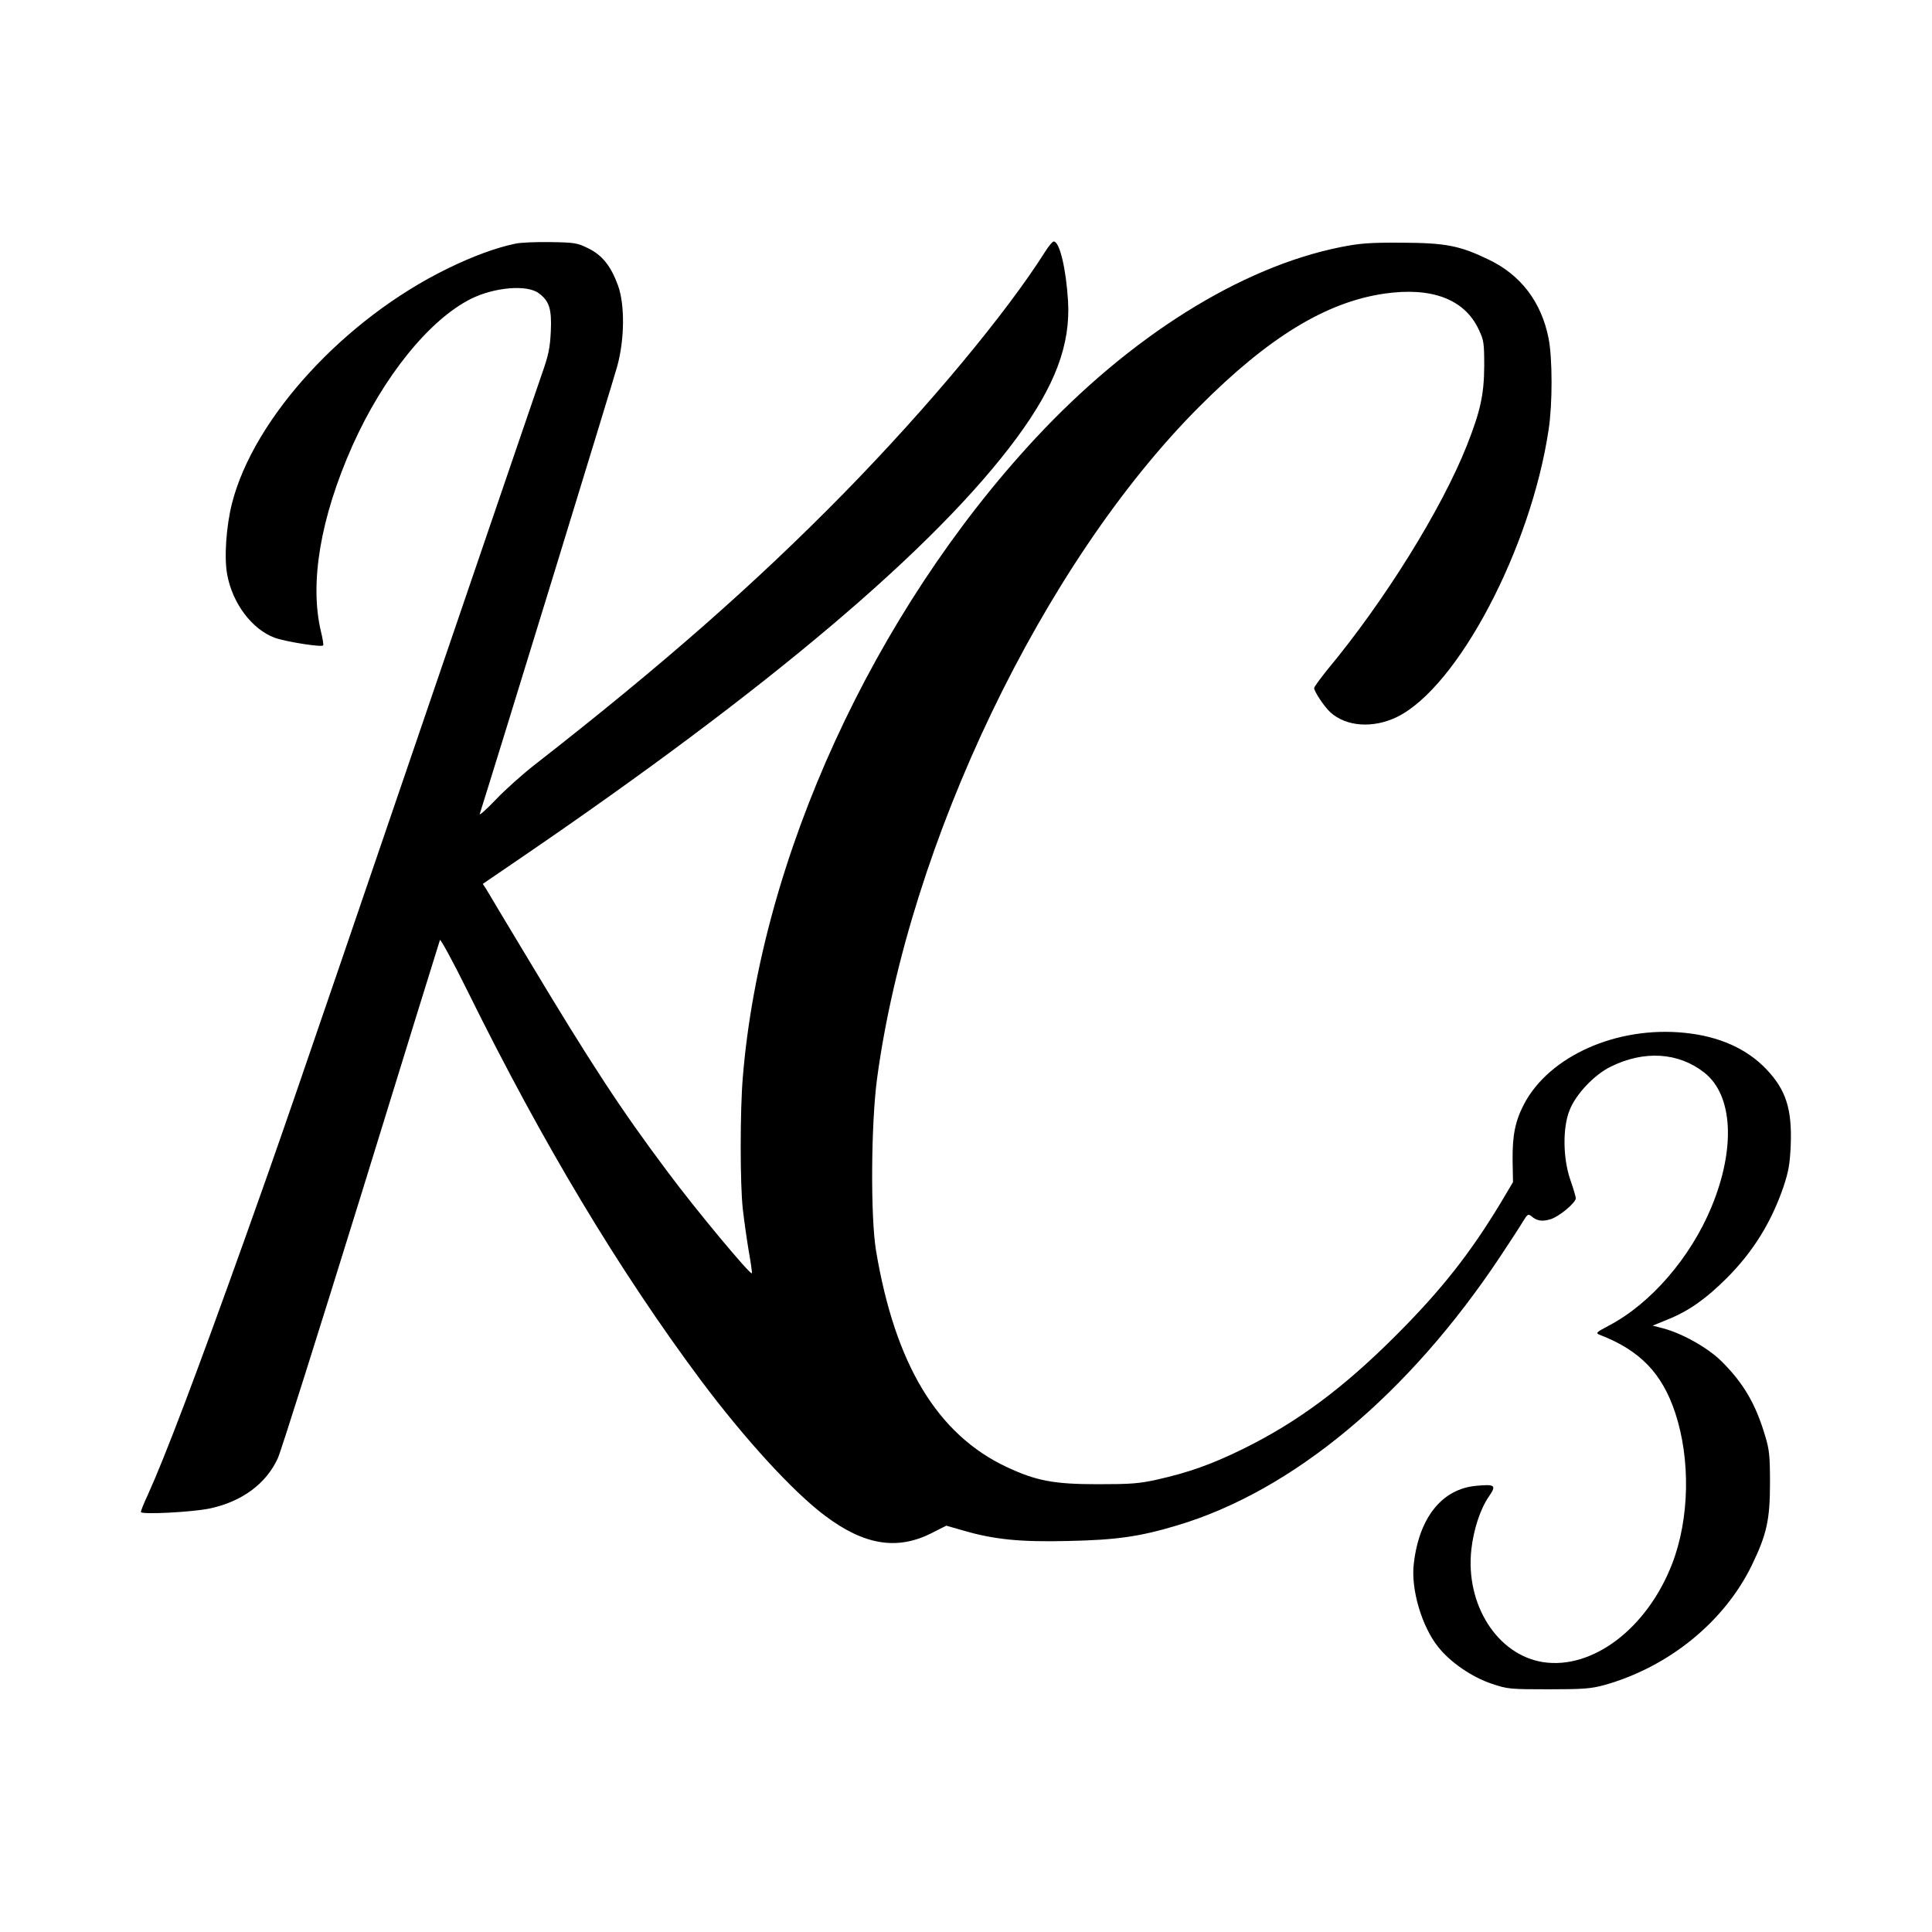 <?xml version="1.0" encoding="UTF-8" standalone="yes"?>
<svg version="1.0" xmlns="http://www.w3.org/2000/svg" width="100mm" height="100mm" viewBox="0 0 960 720" preserveAspectRatio="xMidYMid meet">
  <g transform="translate(0,720) scale(0.1,-0.1)" fill="#000000" stroke="none">
    <path d="M2560 7189 c-93 -19 -213 -63 -337 -124 -510 -249 -961 -740 -1070
-1165 -29 -114 -40 -271 -24 -355 26 -143 123 -272 236 -314 51 -19 232 -48
241 -38 2 2 -2 33 -11 68 -58 242 -3 566 156 924 153 342 380 624 587 729 117
59 281 73 339 29 52 -38 65 -78 60 -188 -4 -84 -11 -119 -45 -215 -22 -63
-296 -866 -610 -1785 -641 -1877 -694 -2031 -867 -2515 -242 -676 -392 -1072
-481 -1269 -19 -40 -34 -78 -34 -84 0 -14 257 -1 345 18 157 34 277 122 335
248 16 34 202 625 415 1312 212 688 388 1256 391 1264 2 8 65 -107 138 -255
372 -754 750 -1384 1158 -1932 220 -294 459 -555 618 -674 196 -147 360 -173
533 -84 l69 35 84 -24 c154 -45 285 -58 523 -52 237 5 352 21 539 77 575 171
1152 651 1609 1340 49 74 100 152 112 173 21 34 25 36 40 24 27 -23 51 -28 93
-16 42 11 128 82 128 105 0 7 -12 49 -27 91 -37 107 -39 259 -4 346 31 80 123
177 205 217 166 82 337 71 465 -30 142 -112 156 -376 35 -668 -104 -251 -301
-479 -508 -588 -66 -35 -69 -38 -46 -47 199 -77 309 -191 374 -387 77 -233 71
-527 -15 -750 -124 -321 -395 -527 -642 -489 -227 36 -386 286 -356 559 11 99
44 201 86 262 40 58 34 64 -63 55 -169 -16 -283 -158 -309 -388 -15 -124 39
-309 120 -411 60 -77 169 -152 269 -185 77 -26 90 -27 281 -27 173 0 210 3
277 21 320 90 596 314 733 596 74 153 90 226 90 407 0 134 -3 166 -24 235 -47
159 -108 263 -218 372 -68 67 -197 139 -291 163 l-50 13 76 31 c104 42 190
103 292 205 131 131 222 278 282 454 25 75 32 113 36 206 7 179 -23 275 -121
378 -97 102 -235 164 -407 181 -336 34 -671 -115 -797 -354 -44 -85 -58 -153
-57 -279 l2 -109 -60 -101 c-152 -252 -296 -435 -522 -661 -261 -261 -488
-430 -760 -564 -155 -76 -267 -116 -426 -152 -90 -20 -132 -23 -295 -23 -220
0 -306 17 -452 85 -345 162 -555 509 -650 1075 -28 169 -25 630 5 855 158
1172 826 2564 1602 3340 344 345 630 519 919 561 236 34 399 -28 469 -179 25
-52 27 -67 27 -182 -1 -142 -19 -223 -86 -393 -126 -318 -411 -776 -696 -1118
-34 -43 -63 -82 -63 -88 0 -17 49 -91 79 -119 78 -73 214 -83 334 -24 301 149
664 837 752 1427 20 131 19 354 0 453 -36 182 -139 317 -300 393 -143 69 -213
82 -430 83 -160 1 -208 -3 -304 -22 -497 -100 -1044 -443 -1516 -950 -805
-866 -1365 -2088 -1454 -3175 -14 -166 -14 -531 0 -655 6 -53 19 -146 29 -206
11 -61 18 -111 16 -113 -8 -9 -278 315 -417 502 -235 313 -386 545 -698 1065
-101 168 -192 319 -202 337 l-20 31 173 118 c1247 850 2078 1553 2480 2098
191 259 268 464 255 681 -10 161 -42 295 -71 295 -6 0 -24 -21 -41 -48 -195
-309 -584 -776 -1000 -1201 -443 -452 -912 -863 -1538 -1351 -59 -46 -147
-124 -194 -174 -47 -49 -83 -81 -79 -70 80 252 665 2157 683 2224 37 135 38
306 4 401 -35 96 -78 151 -148 185 -54 27 -67 29 -188 31 -71 1 -150 -2 -175
-8z"/>
  </g>
</svg>